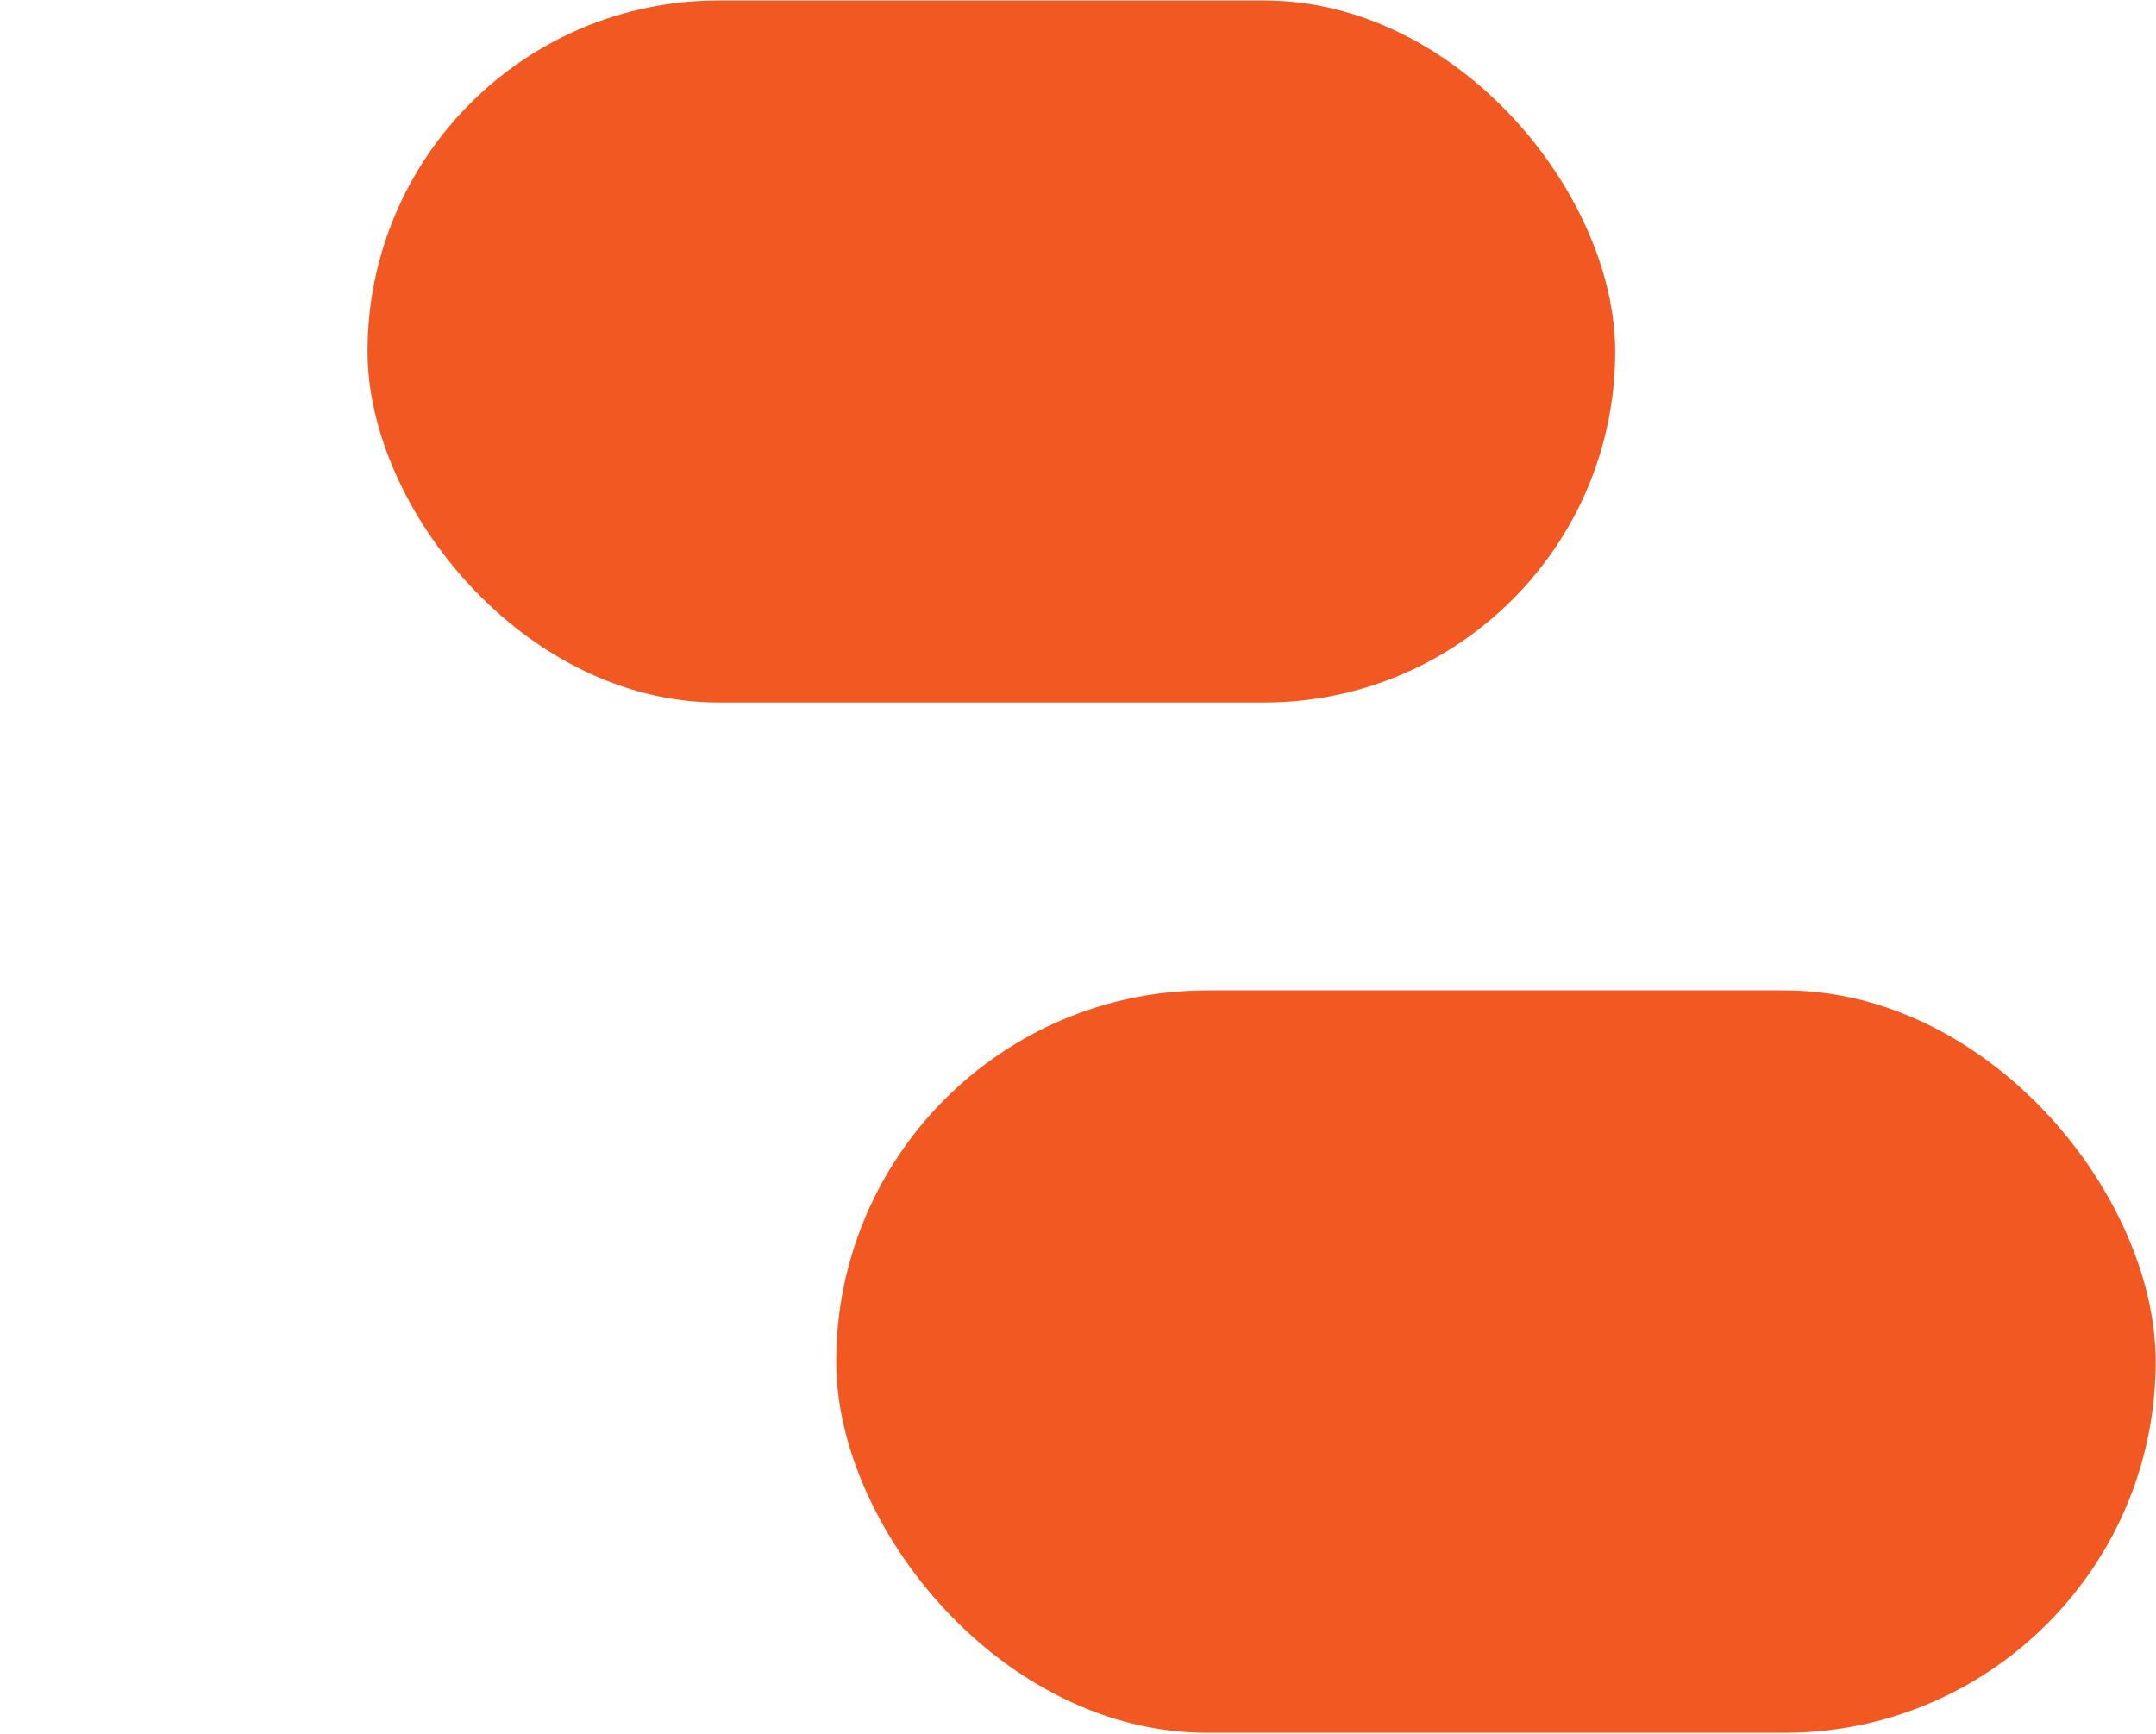 <svg width="1017" height="818" viewBox="0 0 1017 818" fill="none" xmlns="http://www.w3.org/2000/svg">
<rect x="173.358" y="0.237" width="588.531" height="331.197" rx="165.599" fill="#F15822"/>
<rect x="394.436" y="467.25" width="622.403" height="350.259" rx="175.129" fill="#F15822"/>
</svg>
